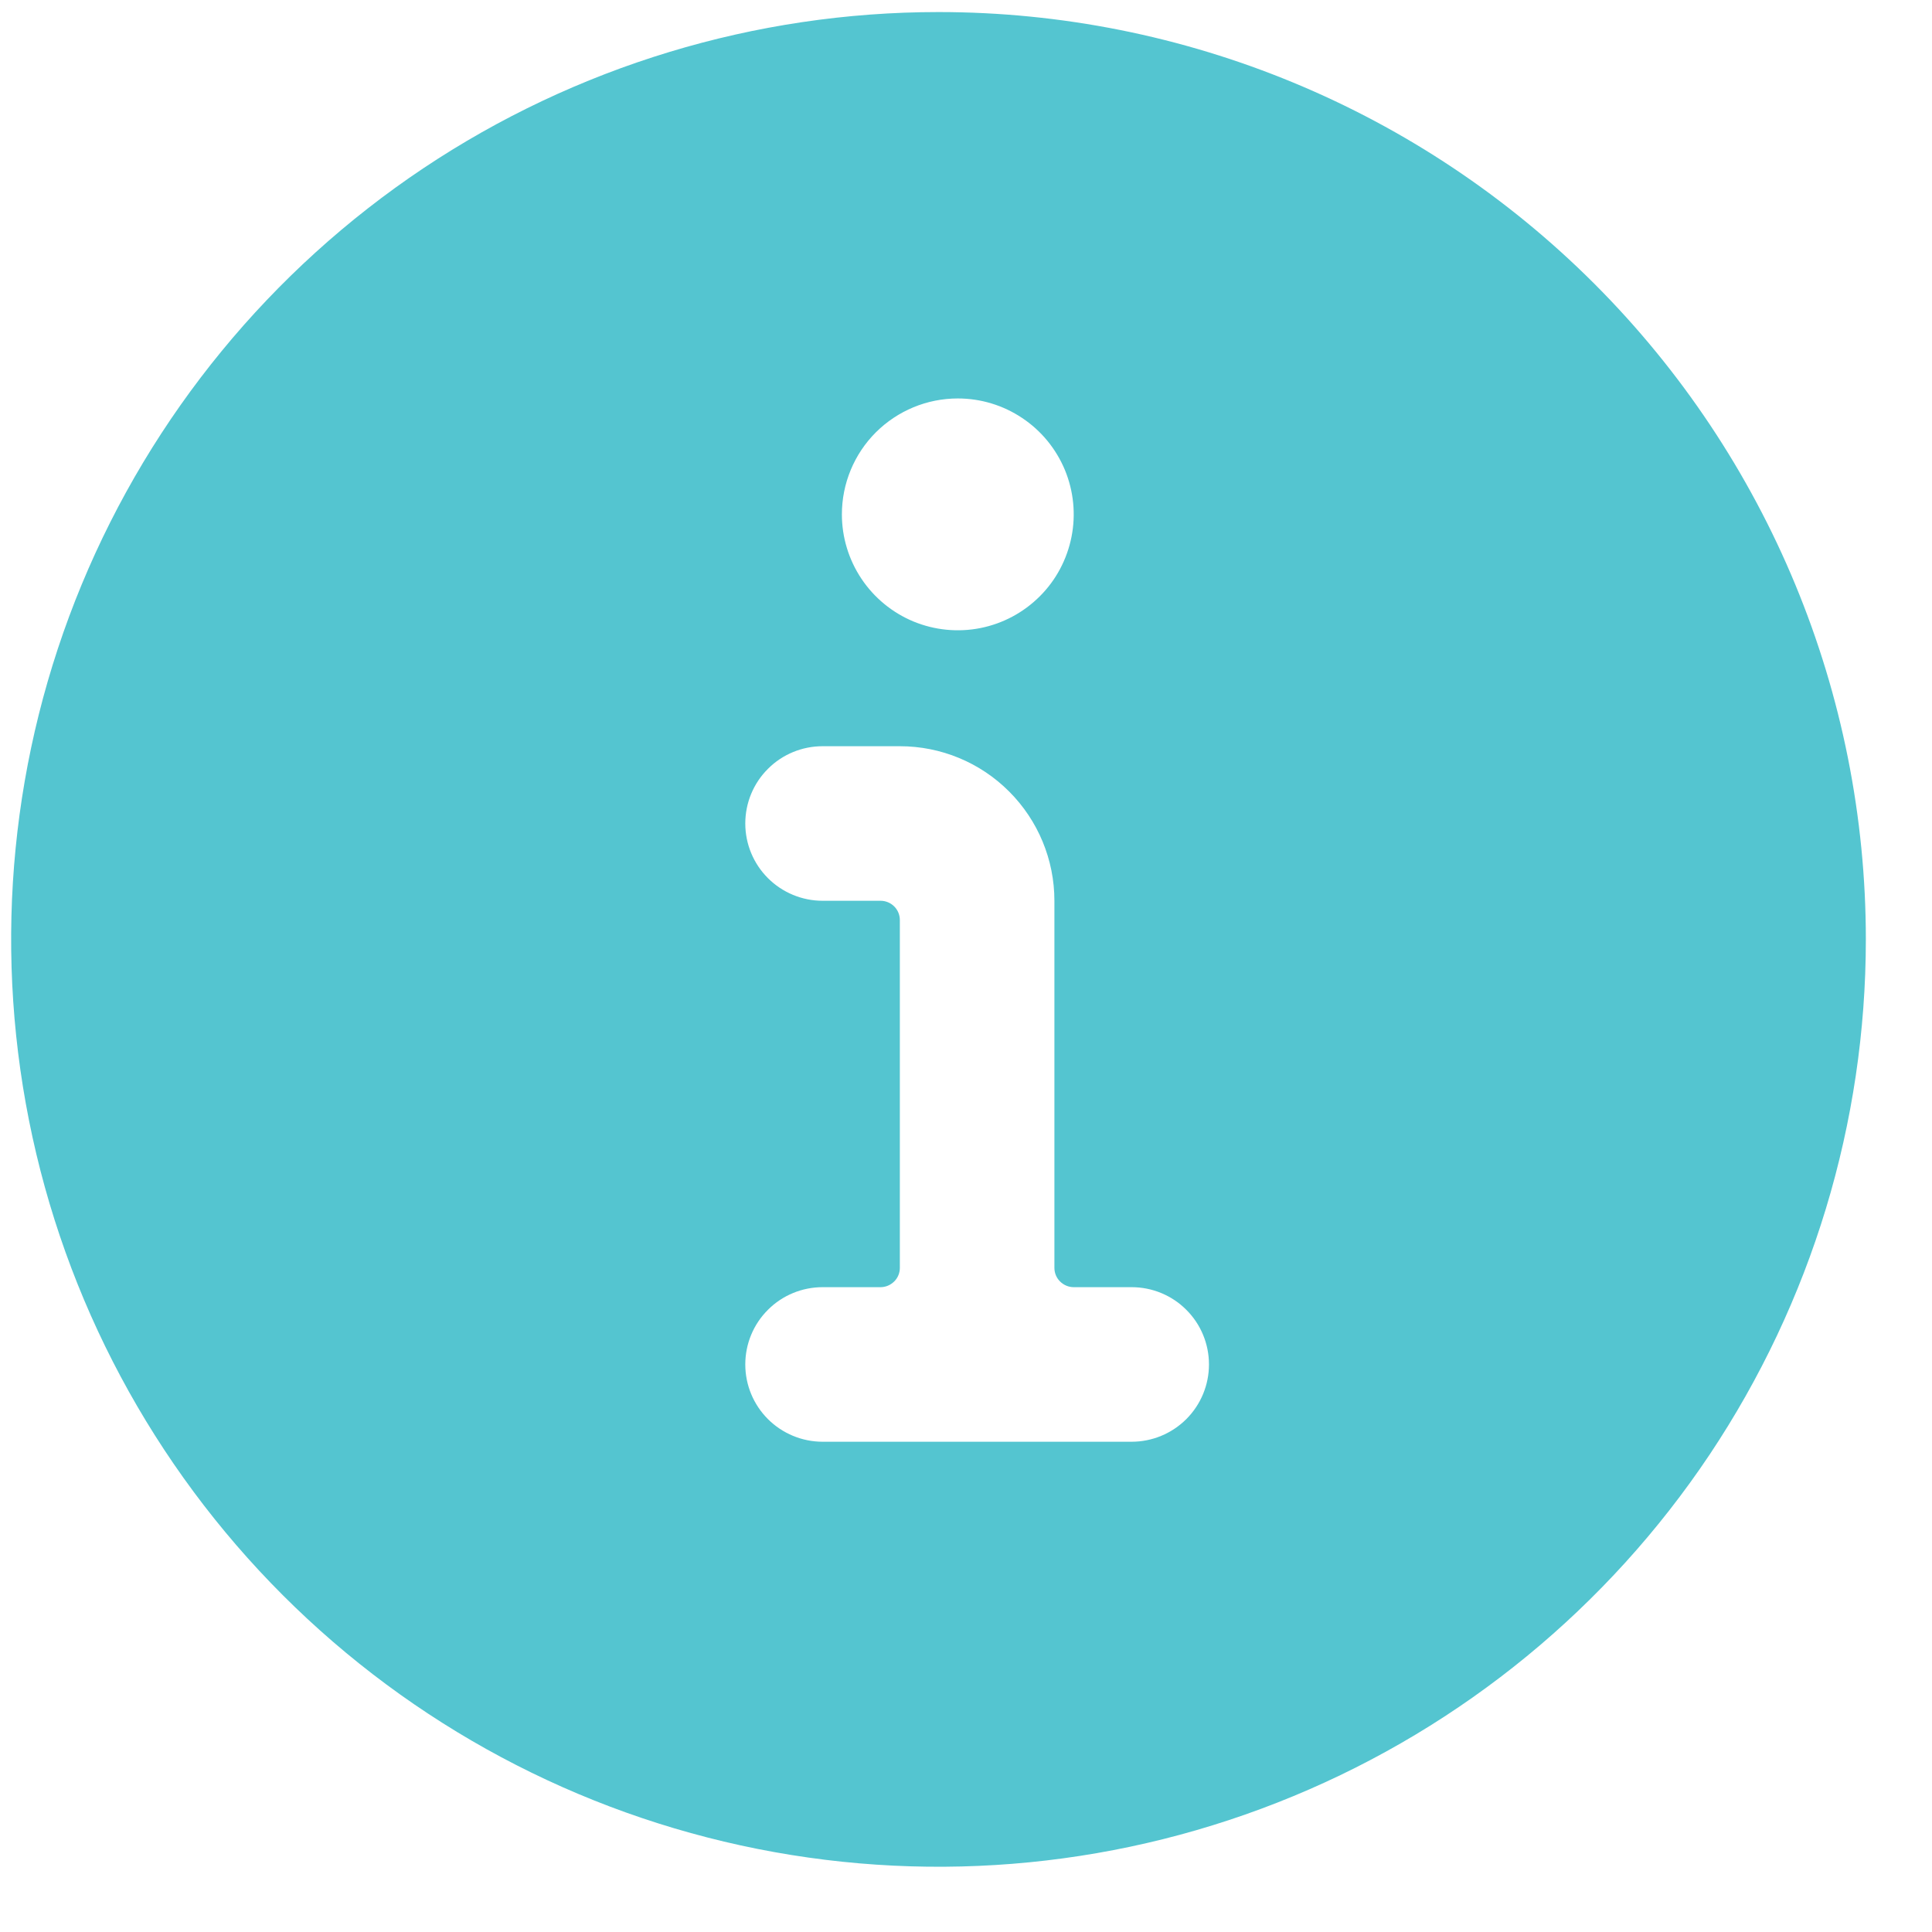 <svg width="25" height="25" viewBox="0 0 25 25" fill="none" xmlns="http://www.w3.org/2000/svg">
<g clip-path="url(#clip0_14_268)">
<path d="M12.144 0.156C9.771 0.156 7.451 0.86 5.477 2.178C3.504 3.497 1.966 5.371 1.057 7.564C0.149 9.756 -0.088 12.169 0.375 14.497C0.838 16.825 1.981 18.963 3.659 20.641C5.337 22.319 7.475 23.462 9.803 23.925C12.131 24.388 14.543 24.151 16.736 23.242C18.929 22.334 20.803 20.796 22.122 18.823C23.44 16.849 24.144 14.529 24.144 12.156C24.144 8.973 22.88 5.921 20.629 3.67C18.379 1.42 15.327 0.156 12.144 0.156V0.156ZM12.394 5.156C12.691 5.156 12.981 5.244 13.227 5.409C13.474 5.573 13.666 5.808 13.78 6.082C13.893 6.356 13.923 6.657 13.865 6.948C13.807 7.239 13.665 7.507 13.455 7.716C13.245 7.926 12.978 8.069 12.687 8.127C12.396 8.185 12.094 8.155 11.82 8.042C11.546 7.928 11.312 7.736 11.147 7.489C10.982 7.242 10.894 6.952 10.894 6.656C10.894 6.258 11.052 5.876 11.333 5.595C11.615 5.314 11.996 5.156 12.394 5.156ZM14.644 18.656H10.644C10.379 18.656 10.124 18.55 9.937 18.363C9.749 18.175 9.644 17.921 9.644 17.656C9.644 17.39 9.749 17.136 9.937 16.949C10.124 16.761 10.379 16.656 10.644 16.656H11.394C11.46 16.656 11.524 16.629 11.571 16.582C11.618 16.536 11.644 16.472 11.644 16.406V11.906C11.644 11.839 11.618 11.776 11.571 11.729C11.524 11.682 11.46 11.656 11.394 11.656H10.644C10.379 11.656 10.124 11.55 9.937 11.363C9.749 11.175 9.644 10.921 9.644 10.656C9.644 10.39 9.749 10.136 9.937 9.949C10.124 9.761 10.379 9.656 10.644 9.656H11.644C12.175 9.656 12.683 9.866 13.058 10.242C13.433 10.617 13.644 11.125 13.644 11.656V16.406C13.644 16.472 13.67 16.536 13.717 16.582C13.764 16.629 13.828 16.656 13.894 16.656H14.644C14.909 16.656 15.164 16.761 15.351 16.949C15.539 17.136 15.644 17.39 15.644 17.656C15.644 17.921 15.539 18.175 15.351 18.363C15.164 18.55 14.909 18.656 14.644 18.656Z" fill="#54C5D0"/>
</g>
<defs>
<clipPath id="clip0_14_268">
<rect width="24" height="24" fill="#54C5D0" transform="translate(0.144 0.156)"/>
</clipPath>
</defs>
</svg>

